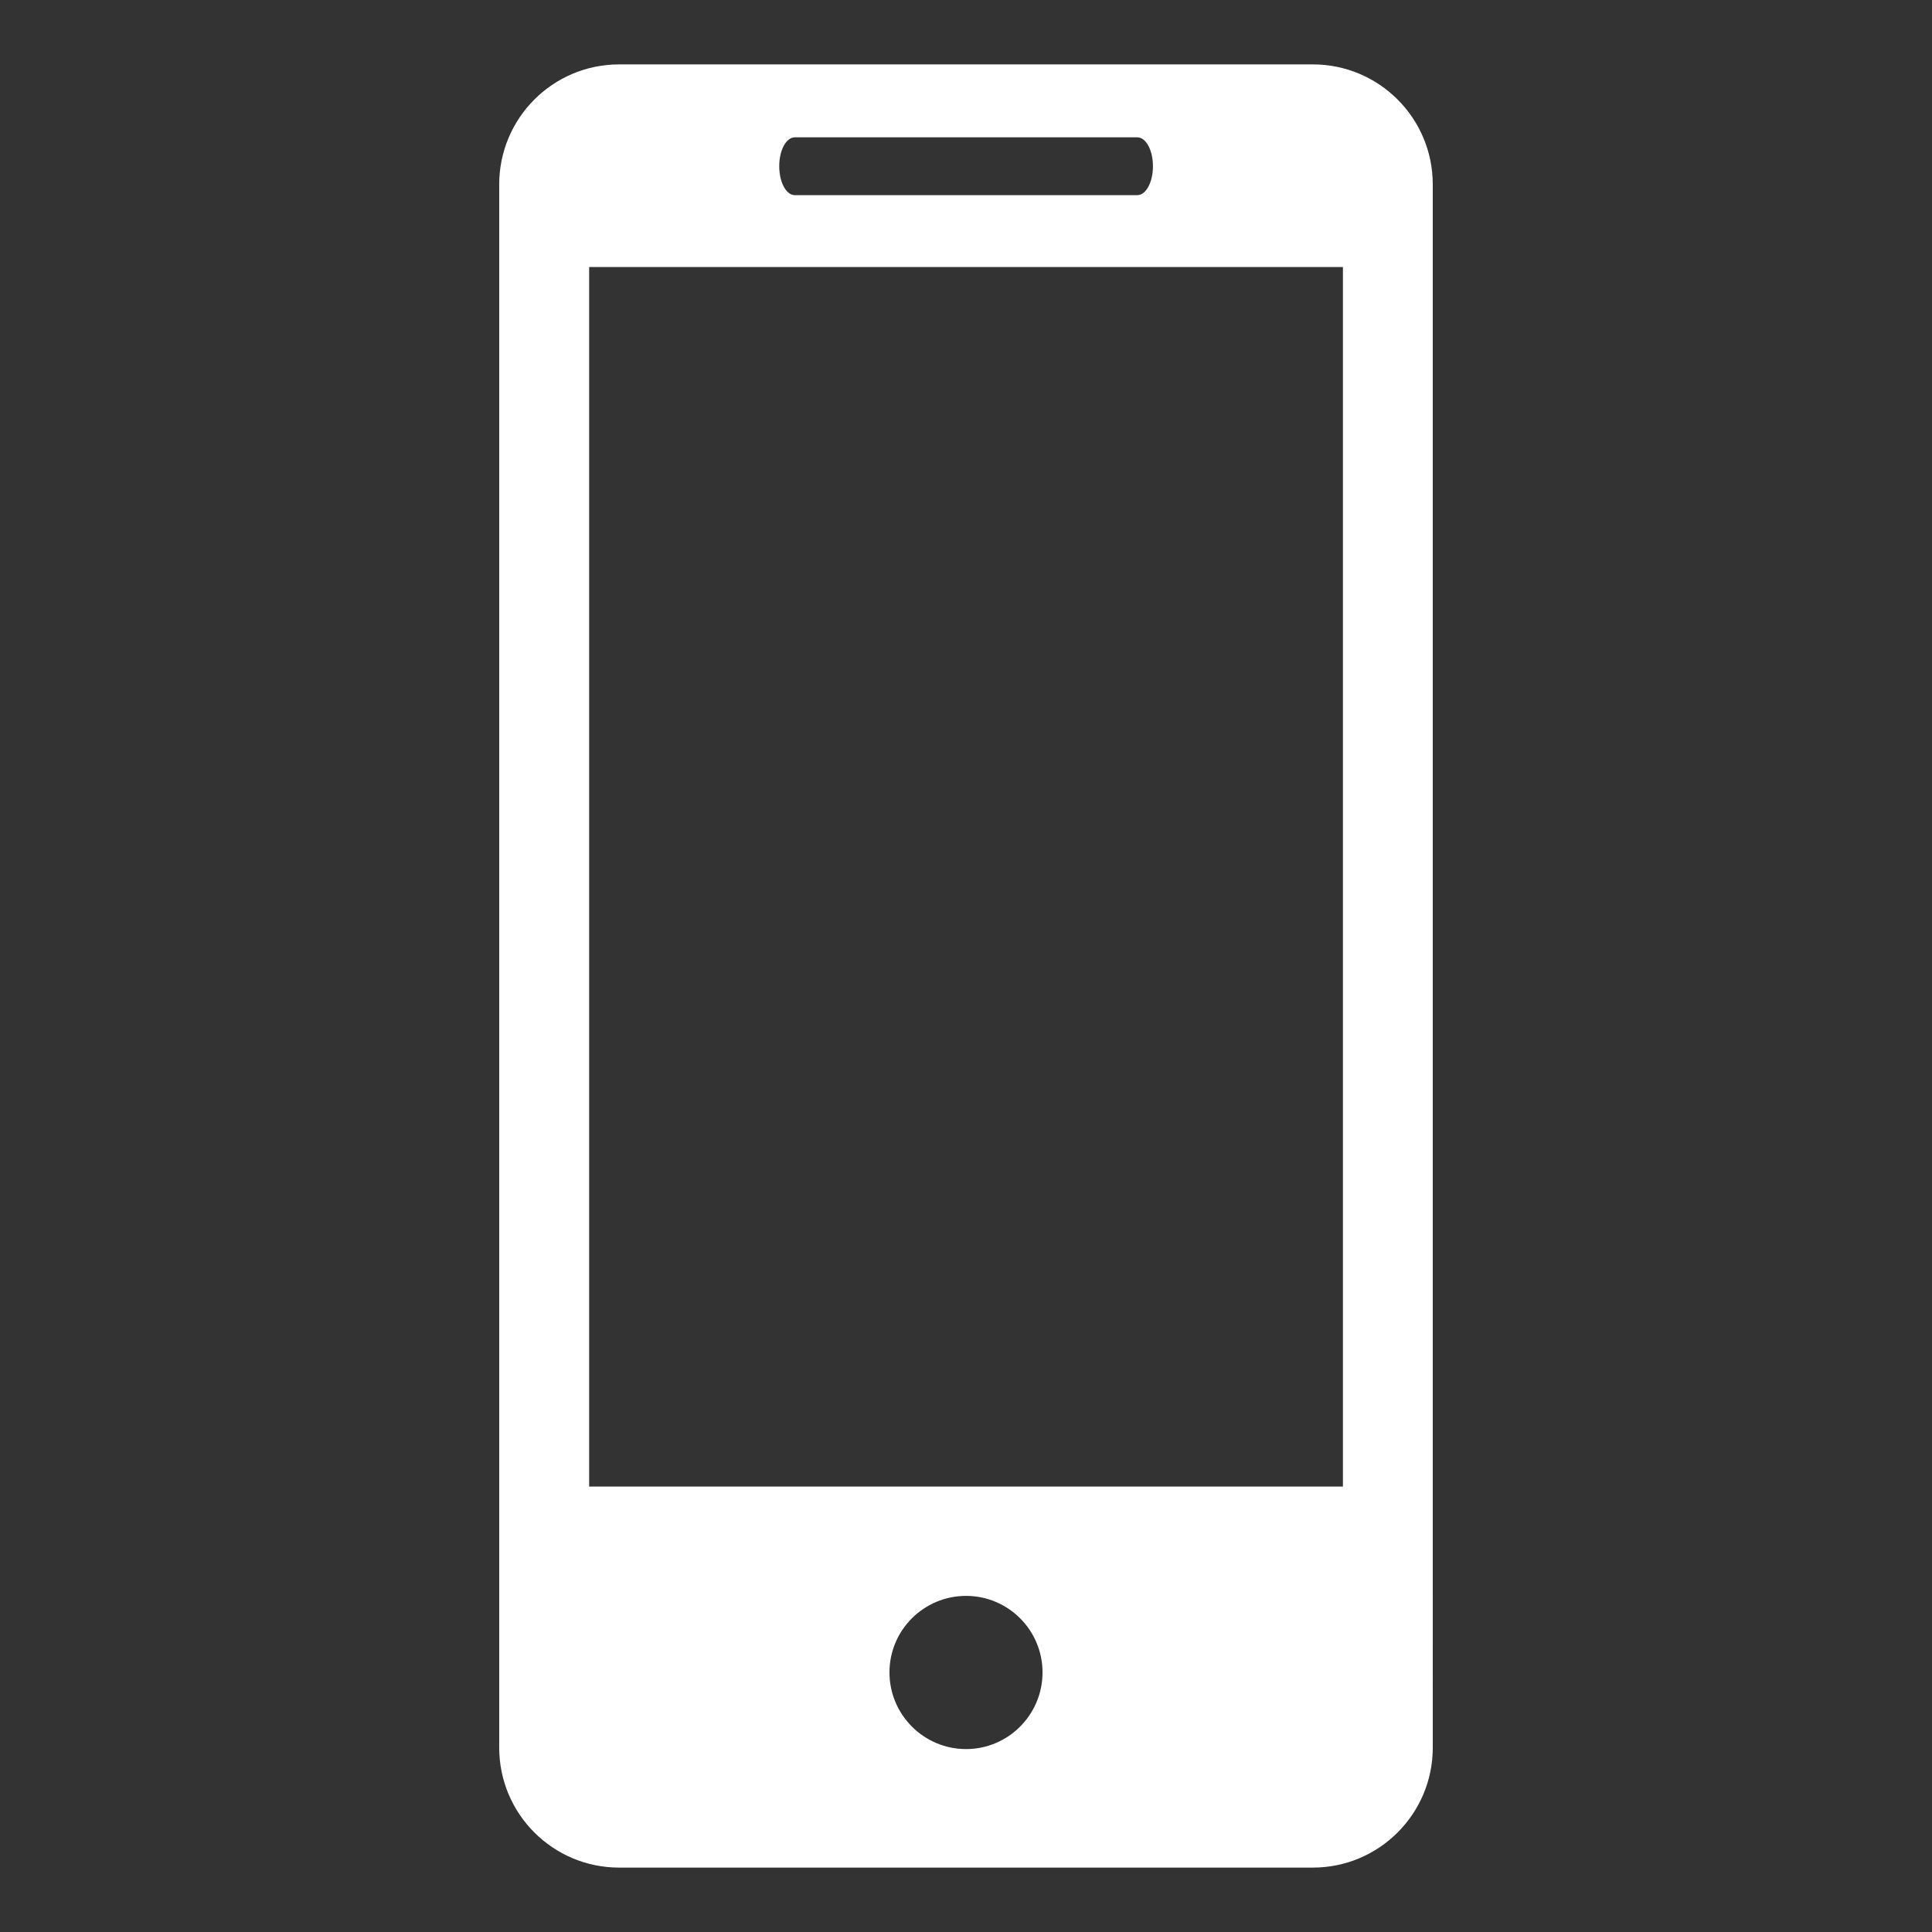 <?xml version="1.0" encoding="utf-8"?>
<!-- Generator: Adobe Illustrator 16.0.0, SVG Export Plug-In . SVG Version: 6.00 Build 0)  -->
<!DOCTYPE svg PUBLIC "-//W3C//DTD SVG 1.1//EN" "http://www.w3.org/Graphics/SVG/1.1/DTD/svg11.dtd">
<svg version="1.1" id="Capa_1" xmlns="http://www.w3.org/2000/svg" xmlns:xlink="http://www.w3.org/1999/xlink" x="0px" y="0px"
	 width="75px" height="75px" viewBox="0 0 75 75" enable-background="new 0 0 75 75" xml:space="preserve">
<rect x="0" y="0" width="75" height="75" fill="#333333" stroke="none"/>
<g>
	<path fill="#FFFFFF" d="M50.965,2.5H24.037c-2.577,0-4.658,2.088-4.658,4.662v60.68c0,2.571,2.081,4.658,4.658,4.658h26.928
		c2.571,0,4.655-2.086,4.655-4.658V7.162C55.621,4.588,53.537,2.5,50.965,2.5z M30.856,5.331h13.295c0.335,0,0.606,0.501,0.606,1.12
		c0,0.622-0.271,1.125-0.606,1.125H30.856c-0.338,0-0.606-0.503-0.606-1.125C30.25,5.832,30.518,5.331,30.856,5.331z M37.503,67.899
		c-1.64,0-2.974-1.334-2.974-2.977c0-1.64,1.333-2.97,2.974-2.97c1.635,0,2.968,1.33,2.968,2.97
		C40.471,66.565,39.138,67.899,37.503,67.899z M52.131,57.709H22.871V10.367h29.261V57.709z"/>
</g>
</svg>
